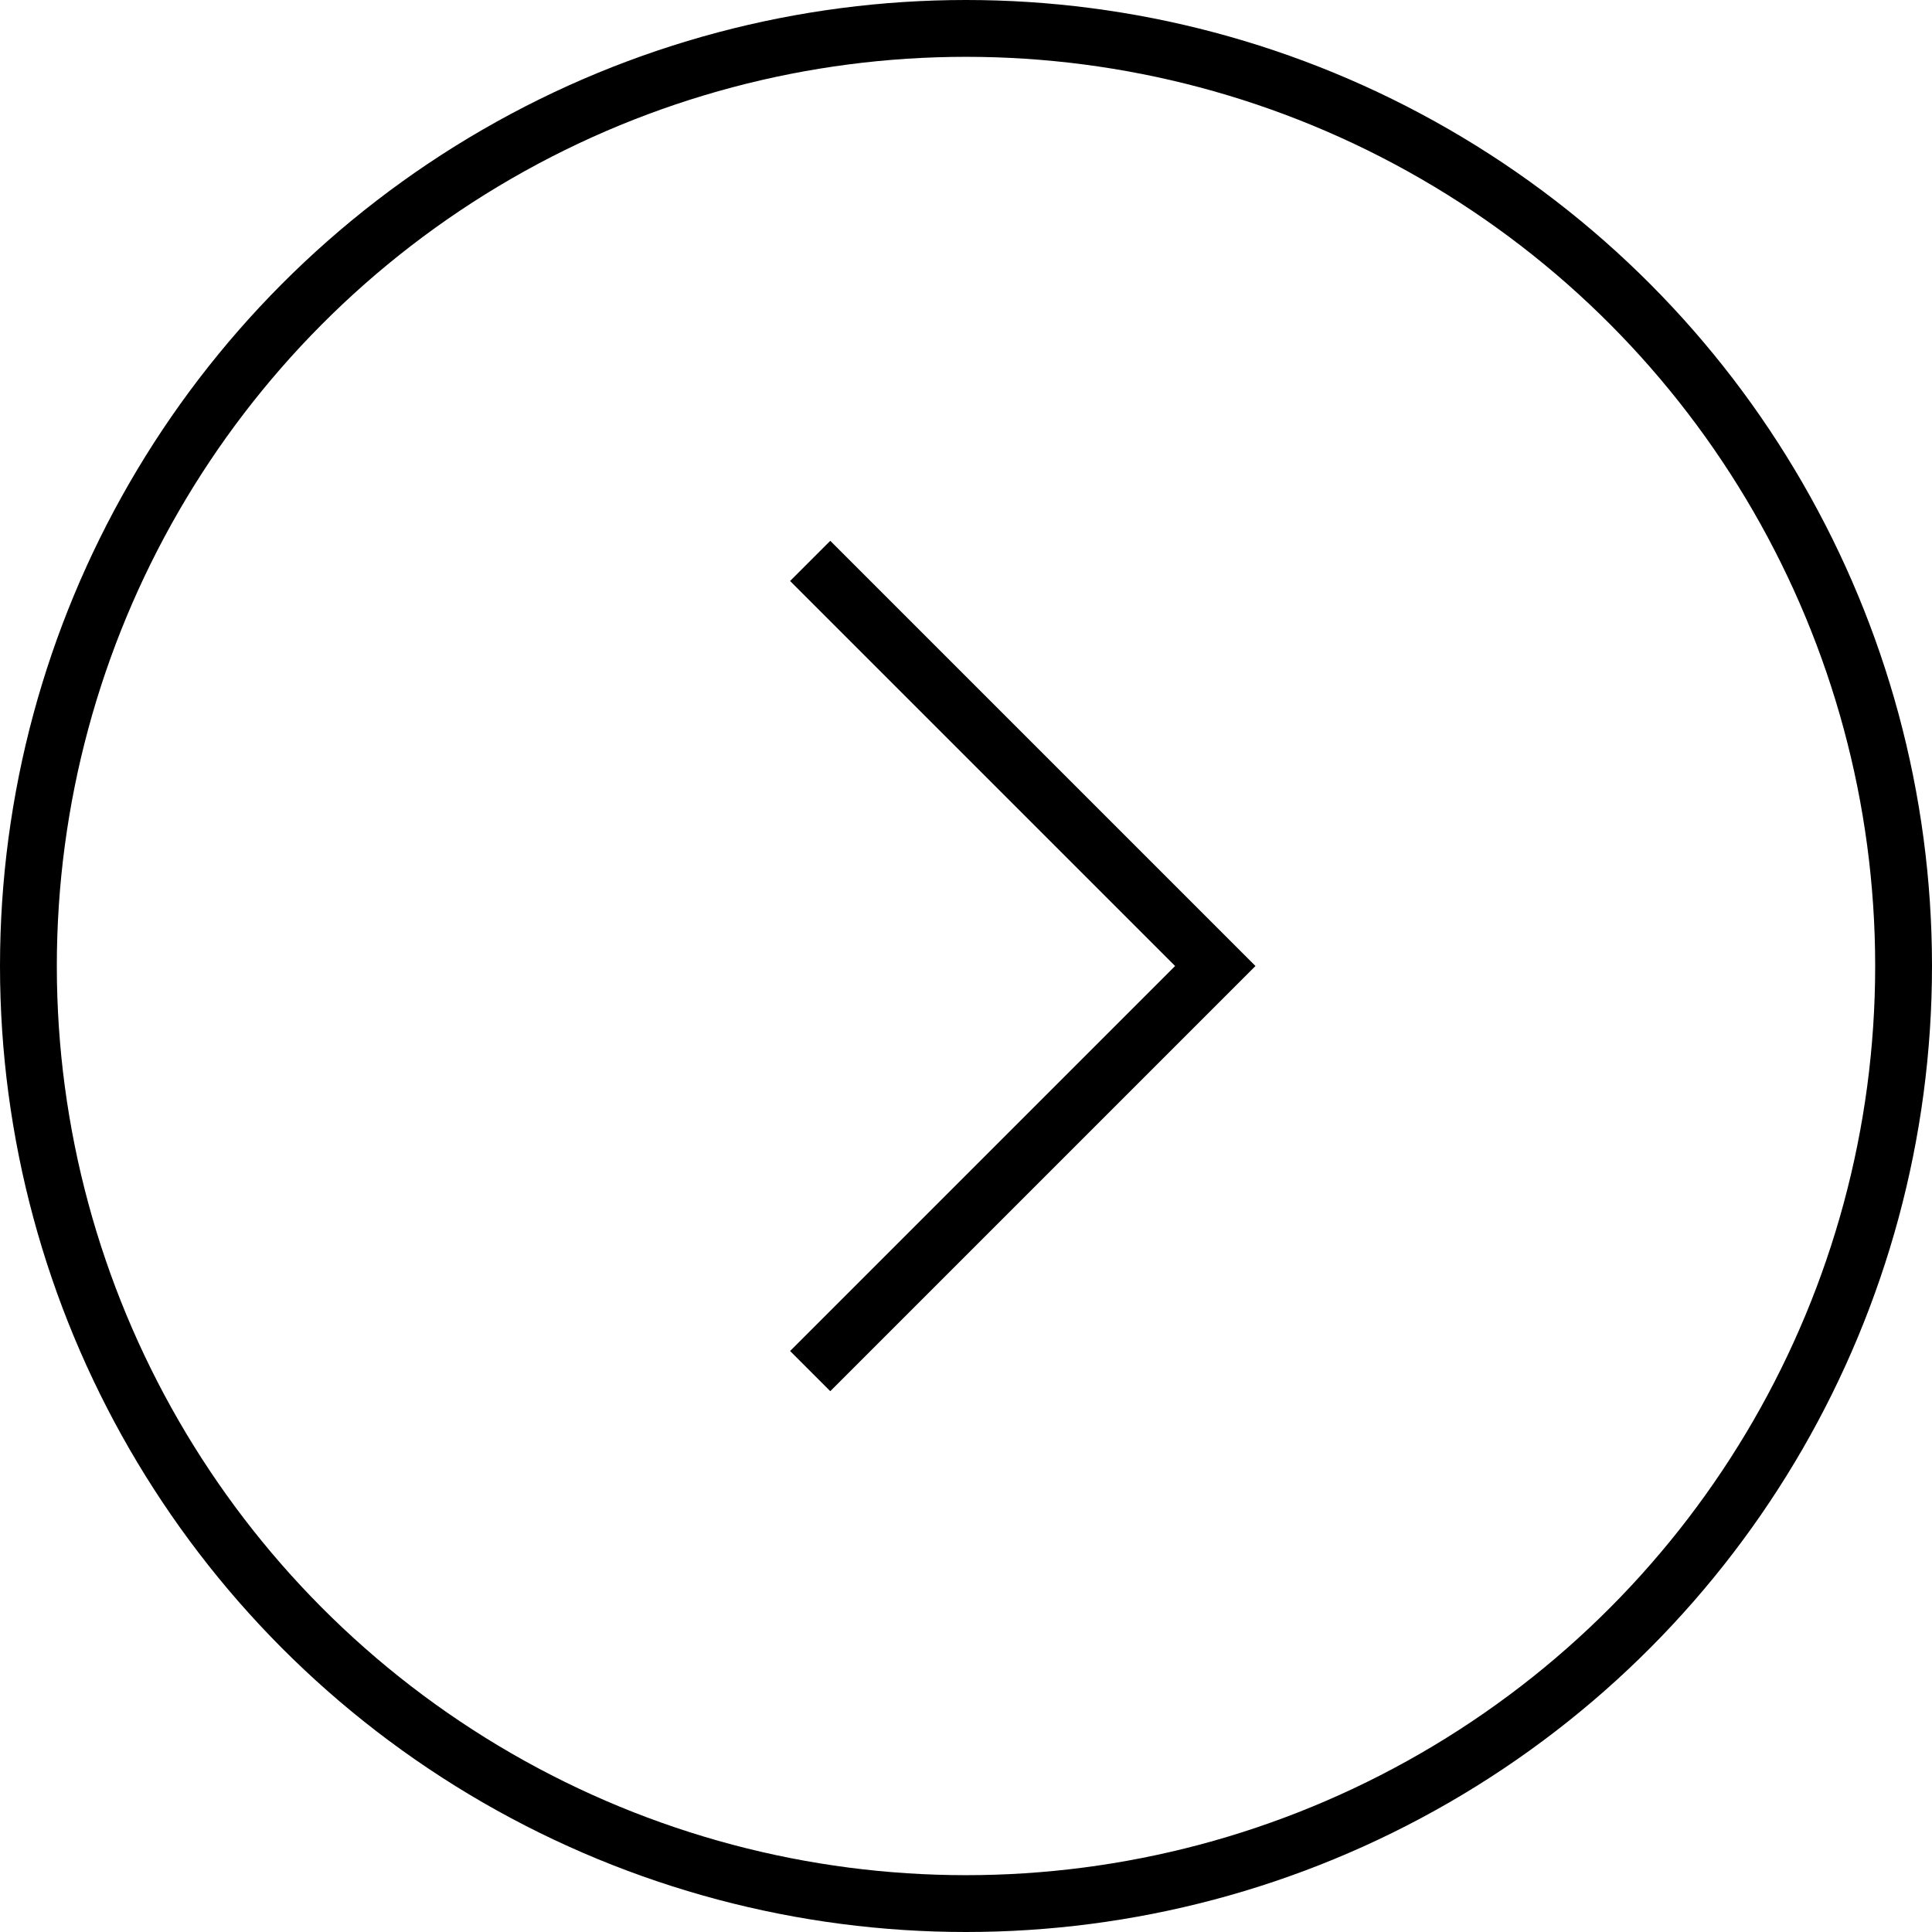 <?xml version="1.0" encoding="UTF-8"?> <svg xmlns="http://www.w3.org/2000/svg" width="34" height="34" viewBox="0 0 34 34" fill="none"> <circle cx="17" cy="17" r="16.5" stroke="black"></circle> <path d="M14.258 9.871L21.387 17L14.258 24.129" stroke="black"></path> </svg> 